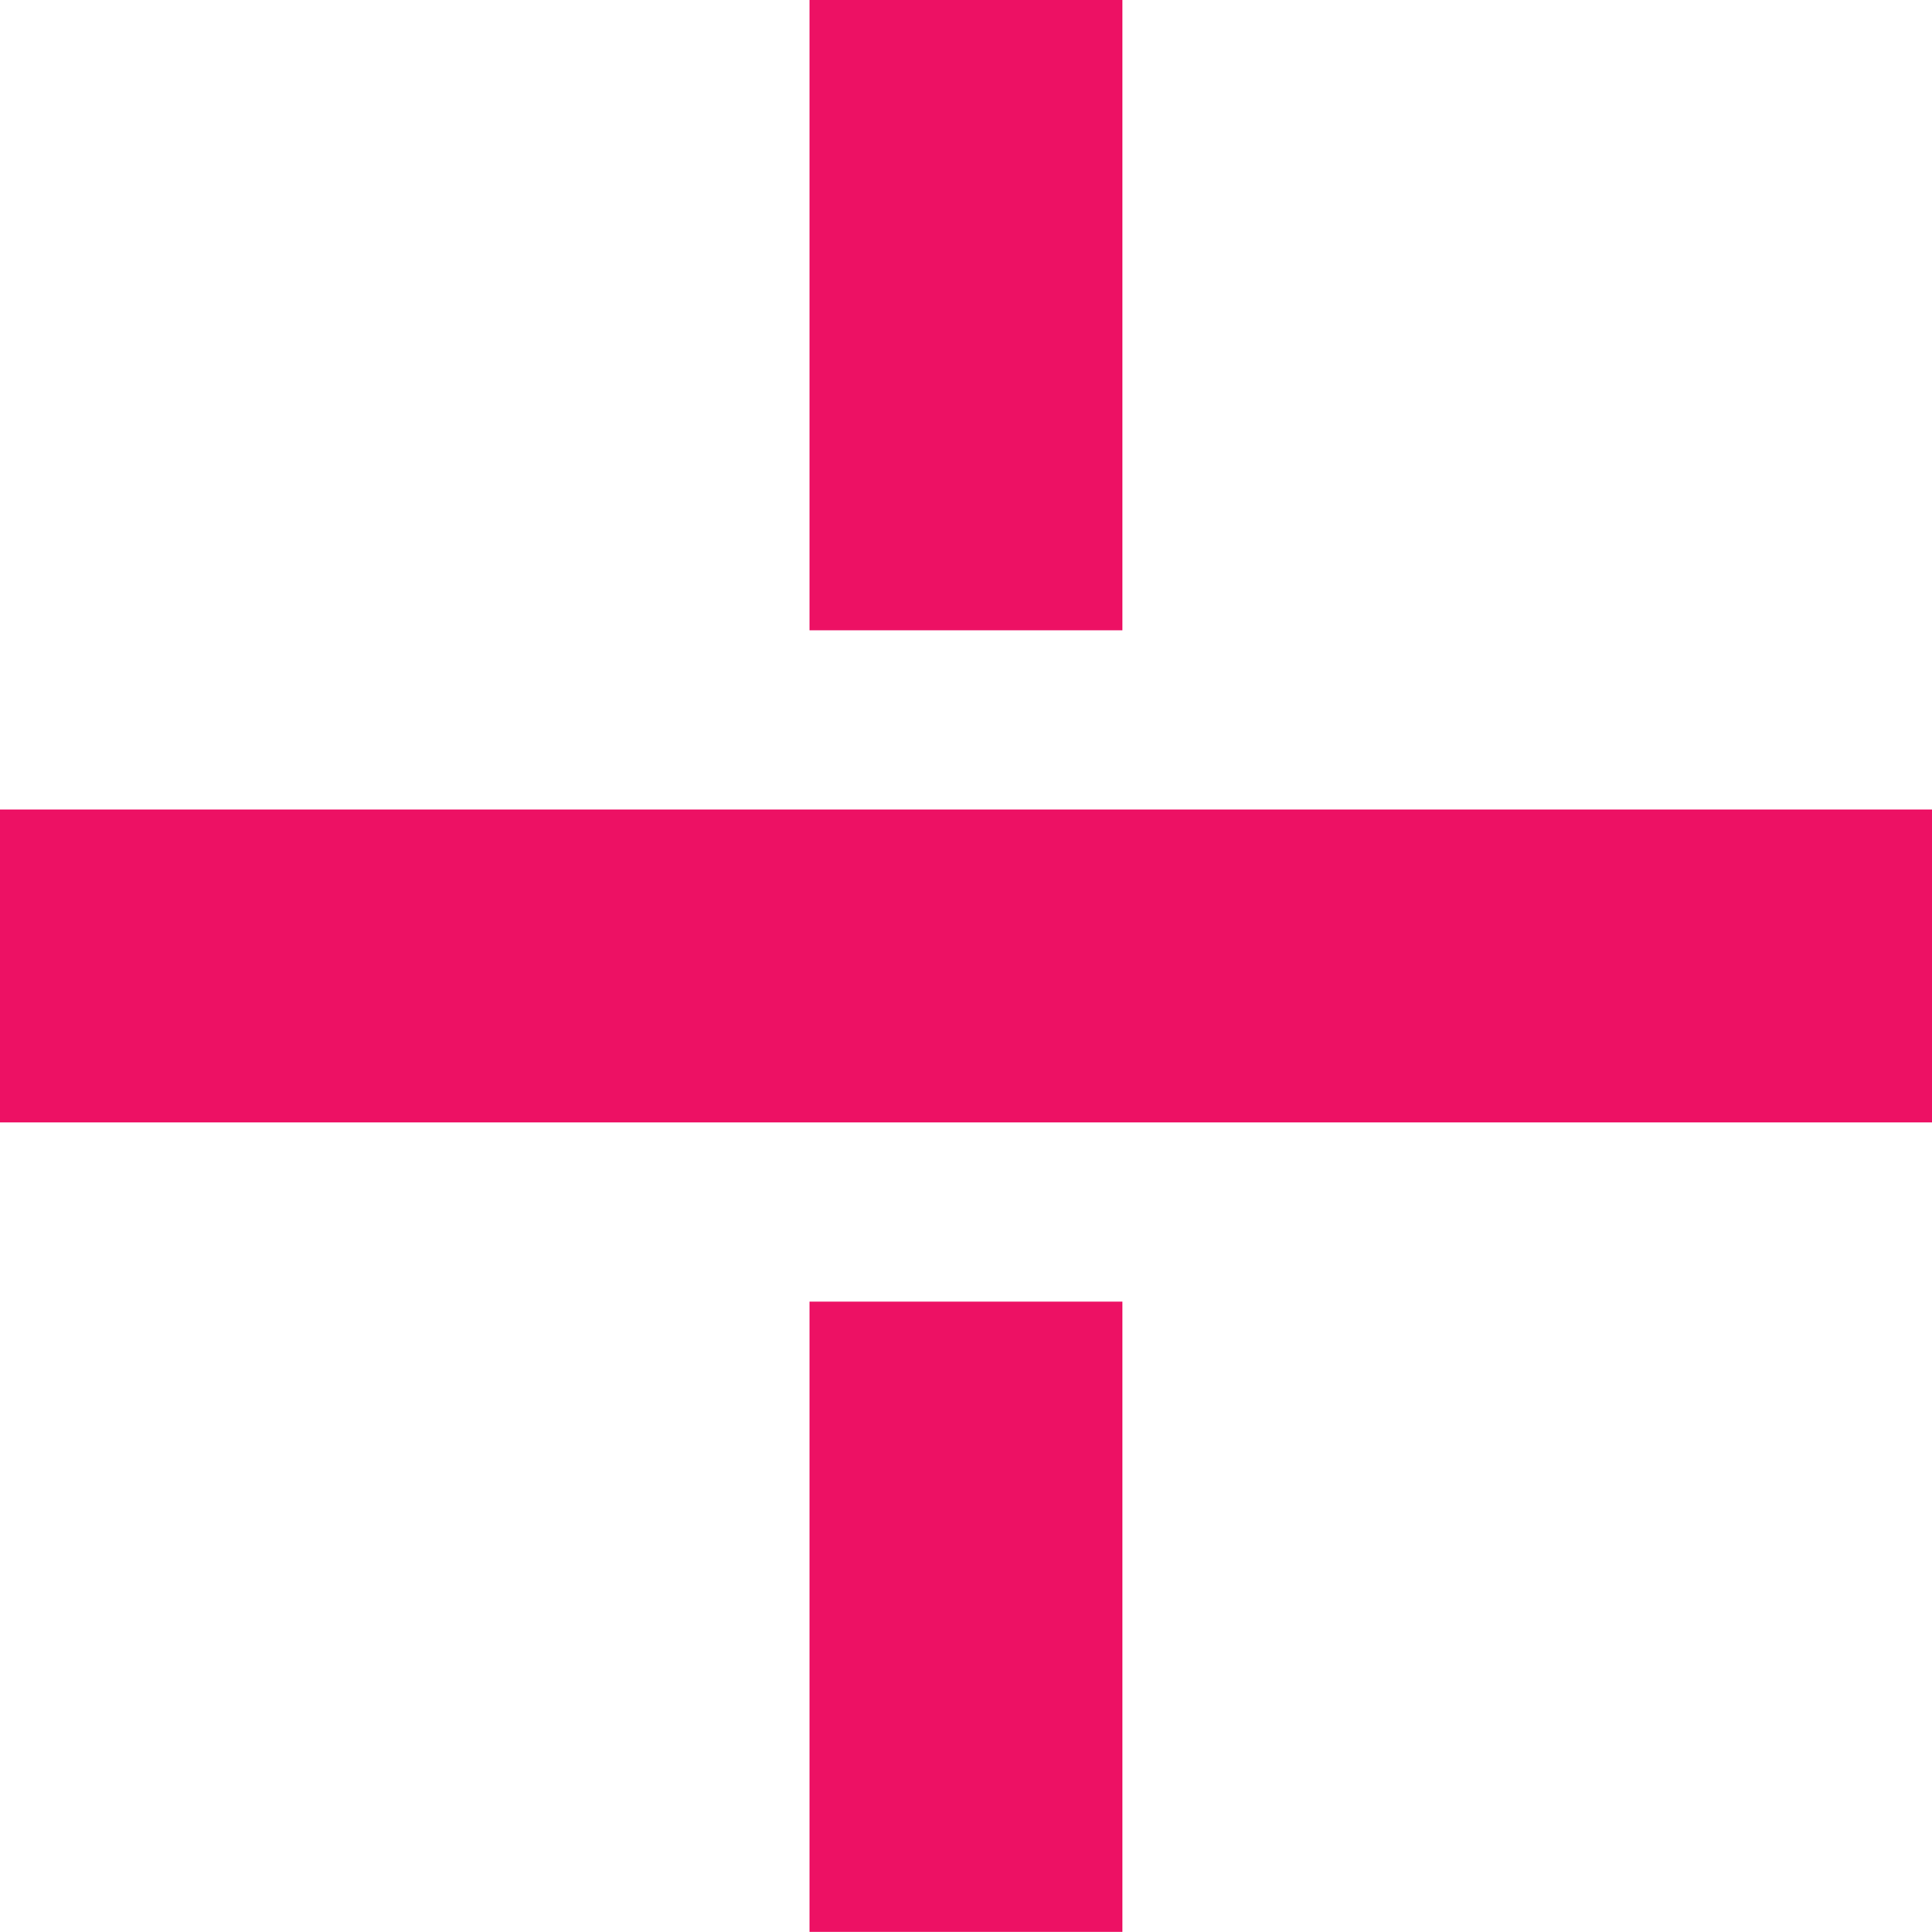 <svg xmlns="http://www.w3.org/2000/svg" width="55.214" height="55.212" viewBox="0 0 55.214 55.212">
  <g id="Grupo_116" data-name="Grupo 116" transform="translate(-56.388 -169.967)">
    <rect id="Rectángulo_113" data-name="Rectángulo 113" width="55.214" height="8.942" transform="translate(56.388 193.102)" fill="#ed1164"/>
    <rect id="Rectángulo_114" data-name="Rectángulo 114" width="8.942" height="18.012" transform="translate(79.523 169.967)" fill="#ed1164"/>
    <rect id="Rectángulo_115" data-name="Rectángulo 115" width="8.942" height="18.012" transform="translate(79.523 207.166)" fill="#ed1164"/>
  </g>
</svg>
